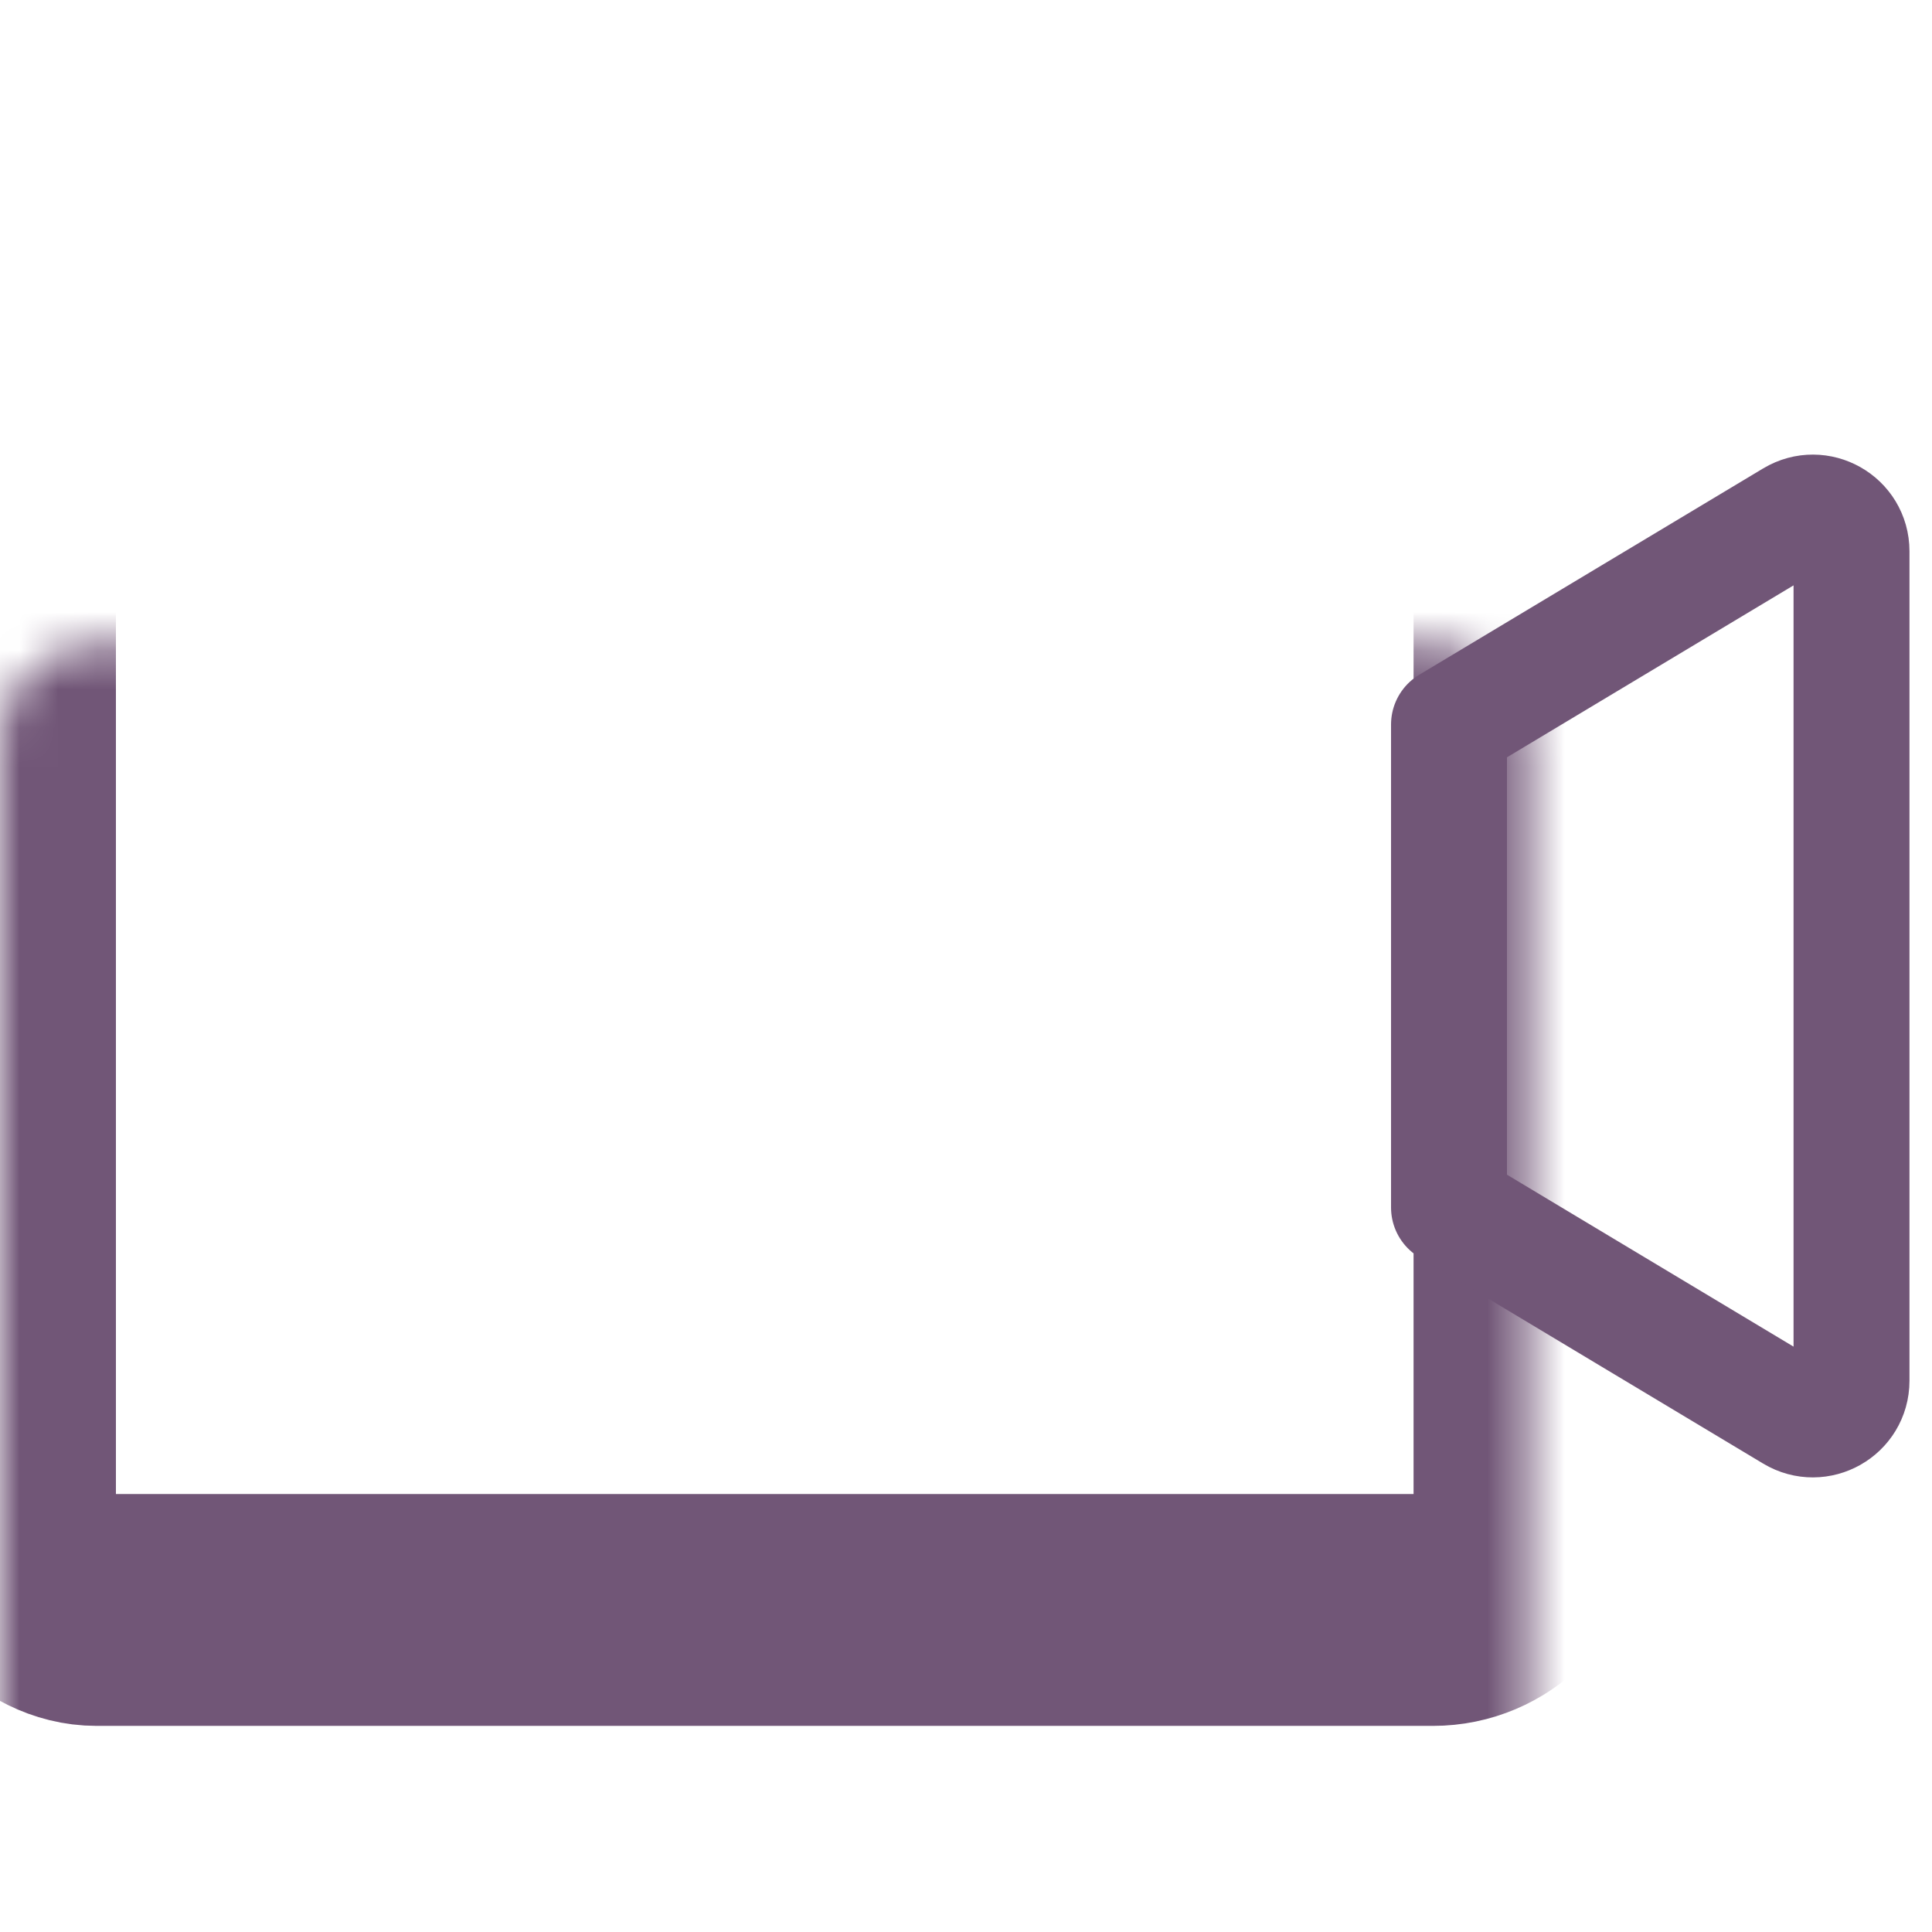 <svg width="50" height="50" viewBox="0 0 50 50" fill="none" xmlns="http://www.w3.org/2000/svg">
<mask id="path-1-inside-1_1077_889" fill="white">
<rect y="8.333" width="39.583" height="33.333" rx="2.5"/>
</mask>
<rect y="8.333" width="39.583" height="33.333" rx="2.5" stroke="#715677" stroke-width="6" mask="url(#path-1-inside-1_1077_889)"/>
<path d="M37.5 18.75L46.402 13.409C47.069 13.009 47.917 13.489 47.917 14.266V35.734C47.917 36.511 47.069 36.991 46.402 36.591L37.5 31.25V18.75Z" stroke="#715677" stroke-width="3" stroke-linecap="round" stroke-linejoin="round"/>
</svg>
